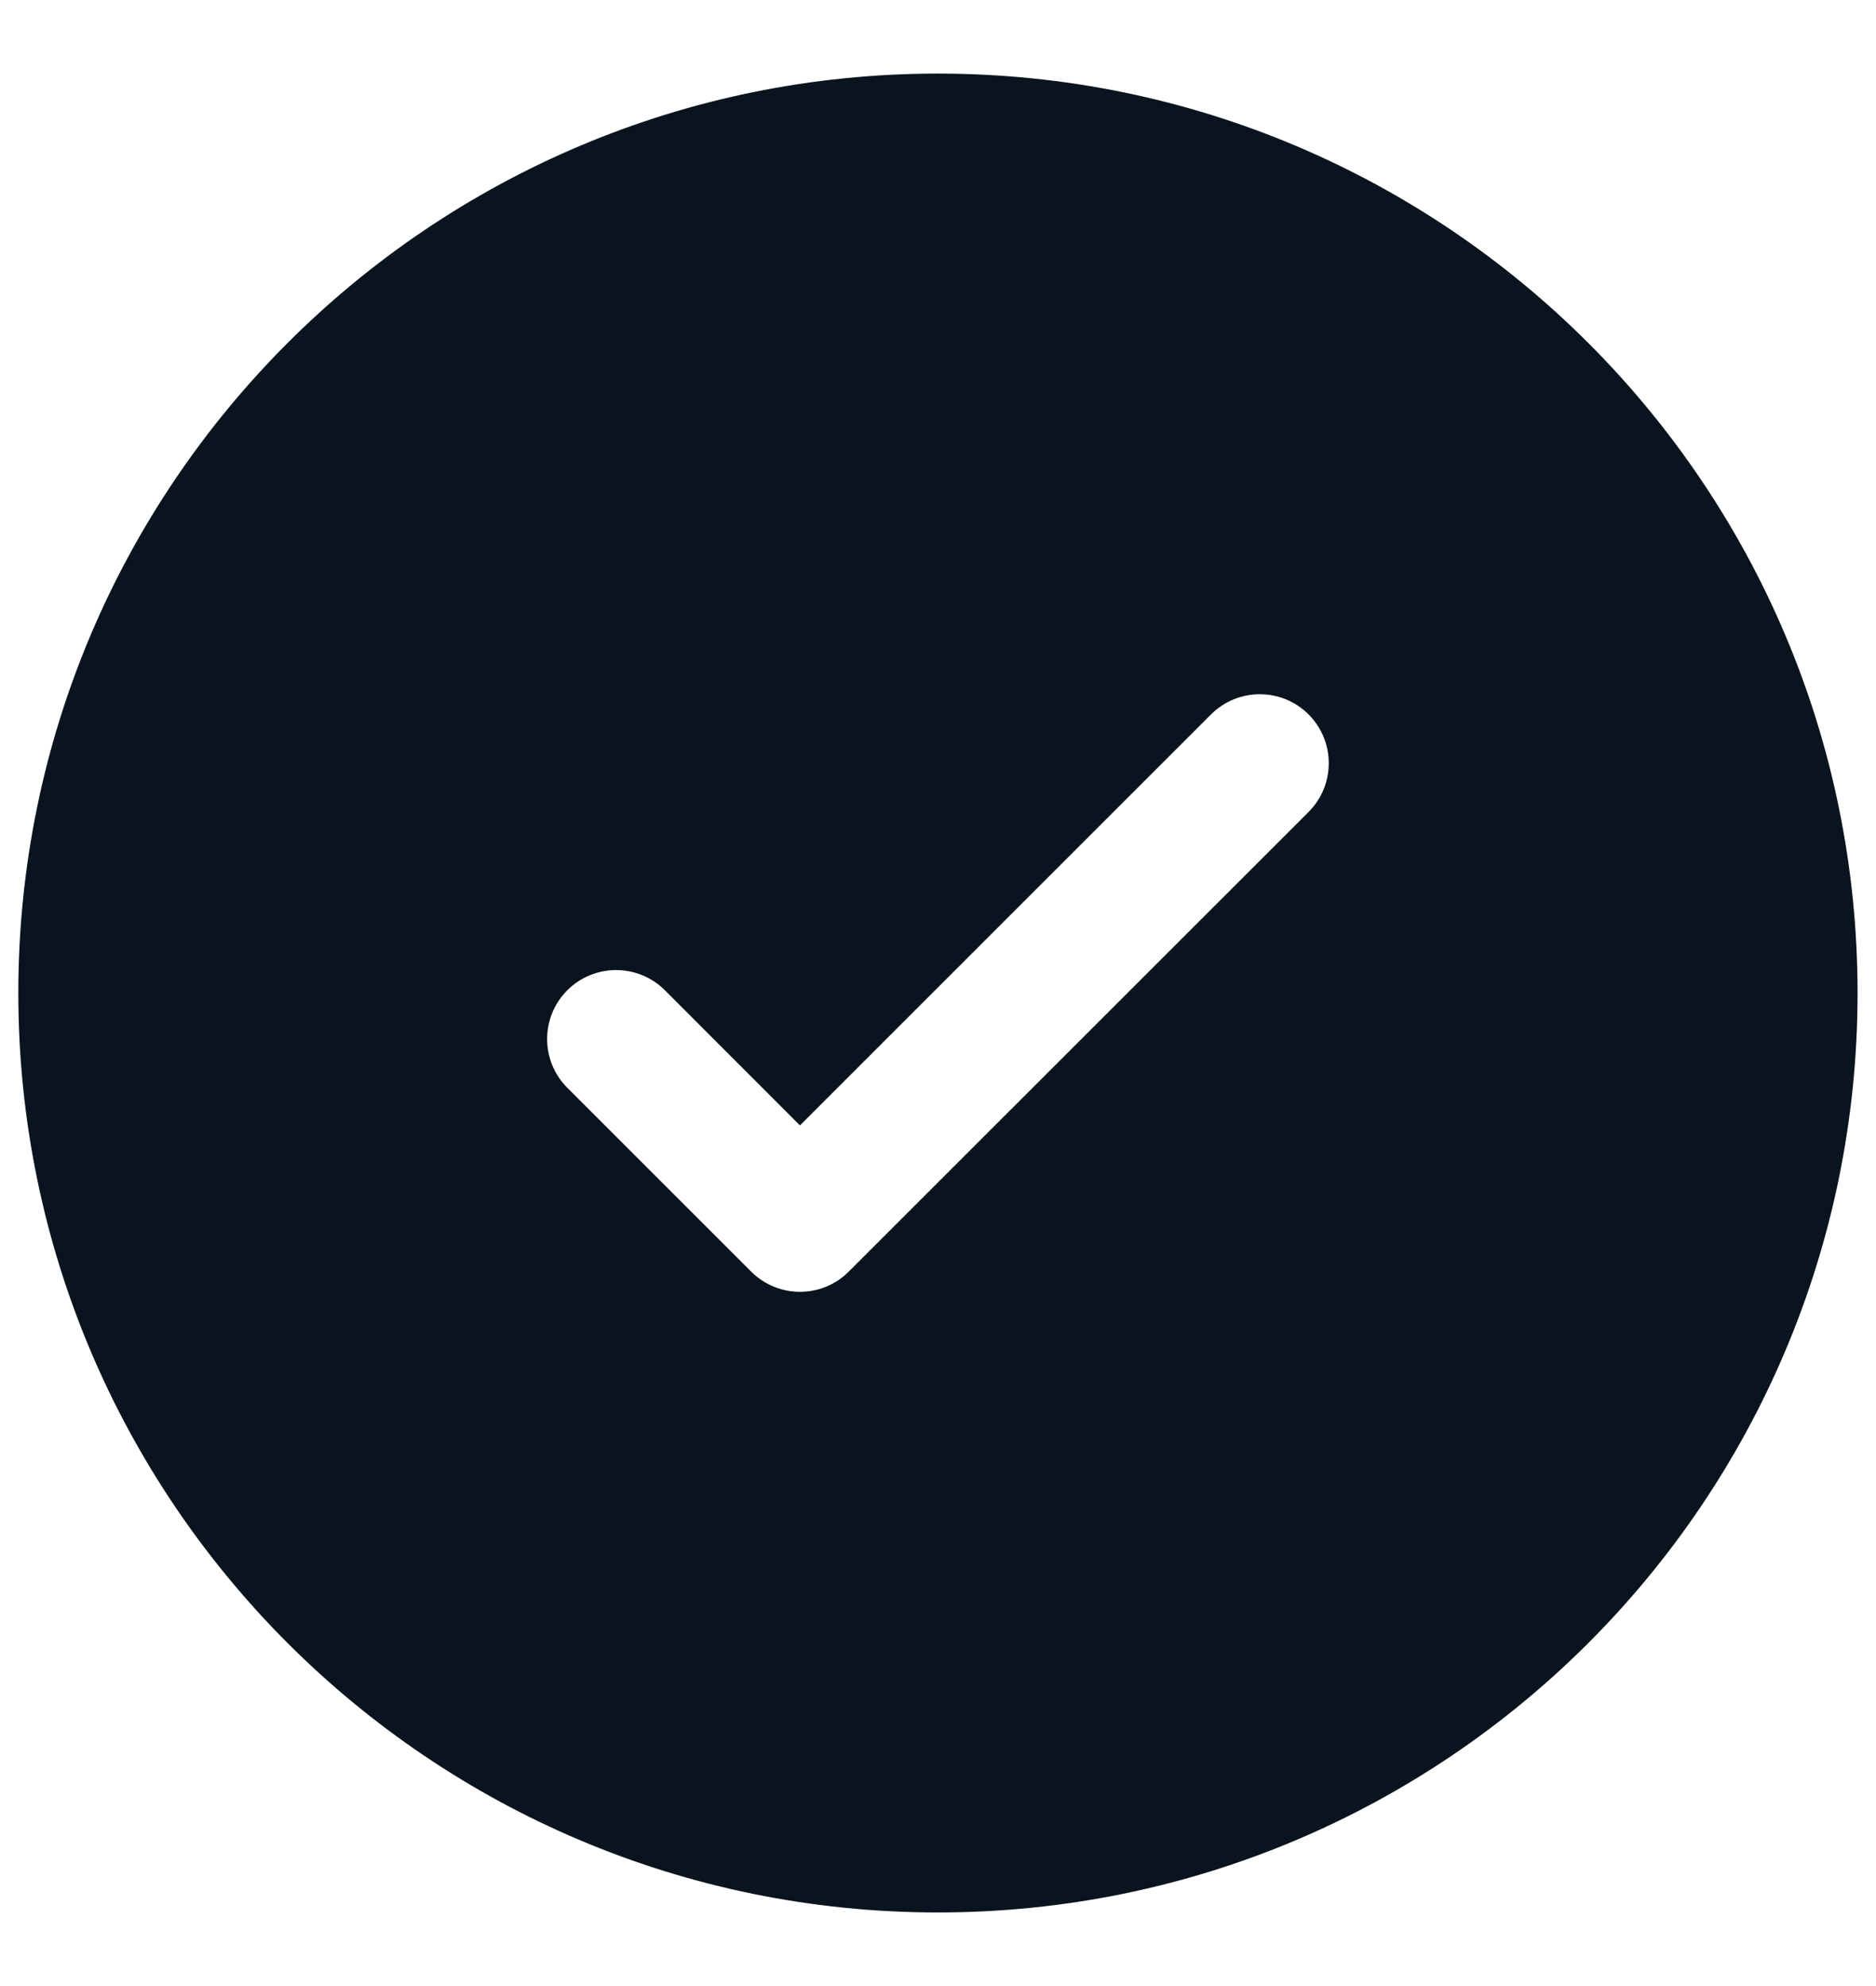 <svg width="17" height="18" viewBox="0 0 17 18" fill="none" xmlns="http://www.w3.org/2000/svg">
<path fill-rule="evenodd" clip-rule="evenodd" d="M16.833 9C16.833 13.602 13.102 17.333 8.499 17.333C3.897 17.333 0.166 13.602 0.166 9C0.166 4.398 3.897 0.667 8.499 0.667C13.102 0.667 16.833 4.398 16.833 9ZM11.858 6.475C12.102 6.719 12.102 7.115 11.858 7.359L7.691 11.525C7.447 11.769 7.052 11.769 6.807 11.525L5.141 9.859C4.897 9.615 4.897 9.219 5.141 8.975C5.385 8.731 5.781 8.731 6.025 8.975L7.249 10.2L9.112 8.337L10.974 6.475C11.218 6.231 11.614 6.231 11.858 6.475Z" fill="#0A141E"/>
</svg>
